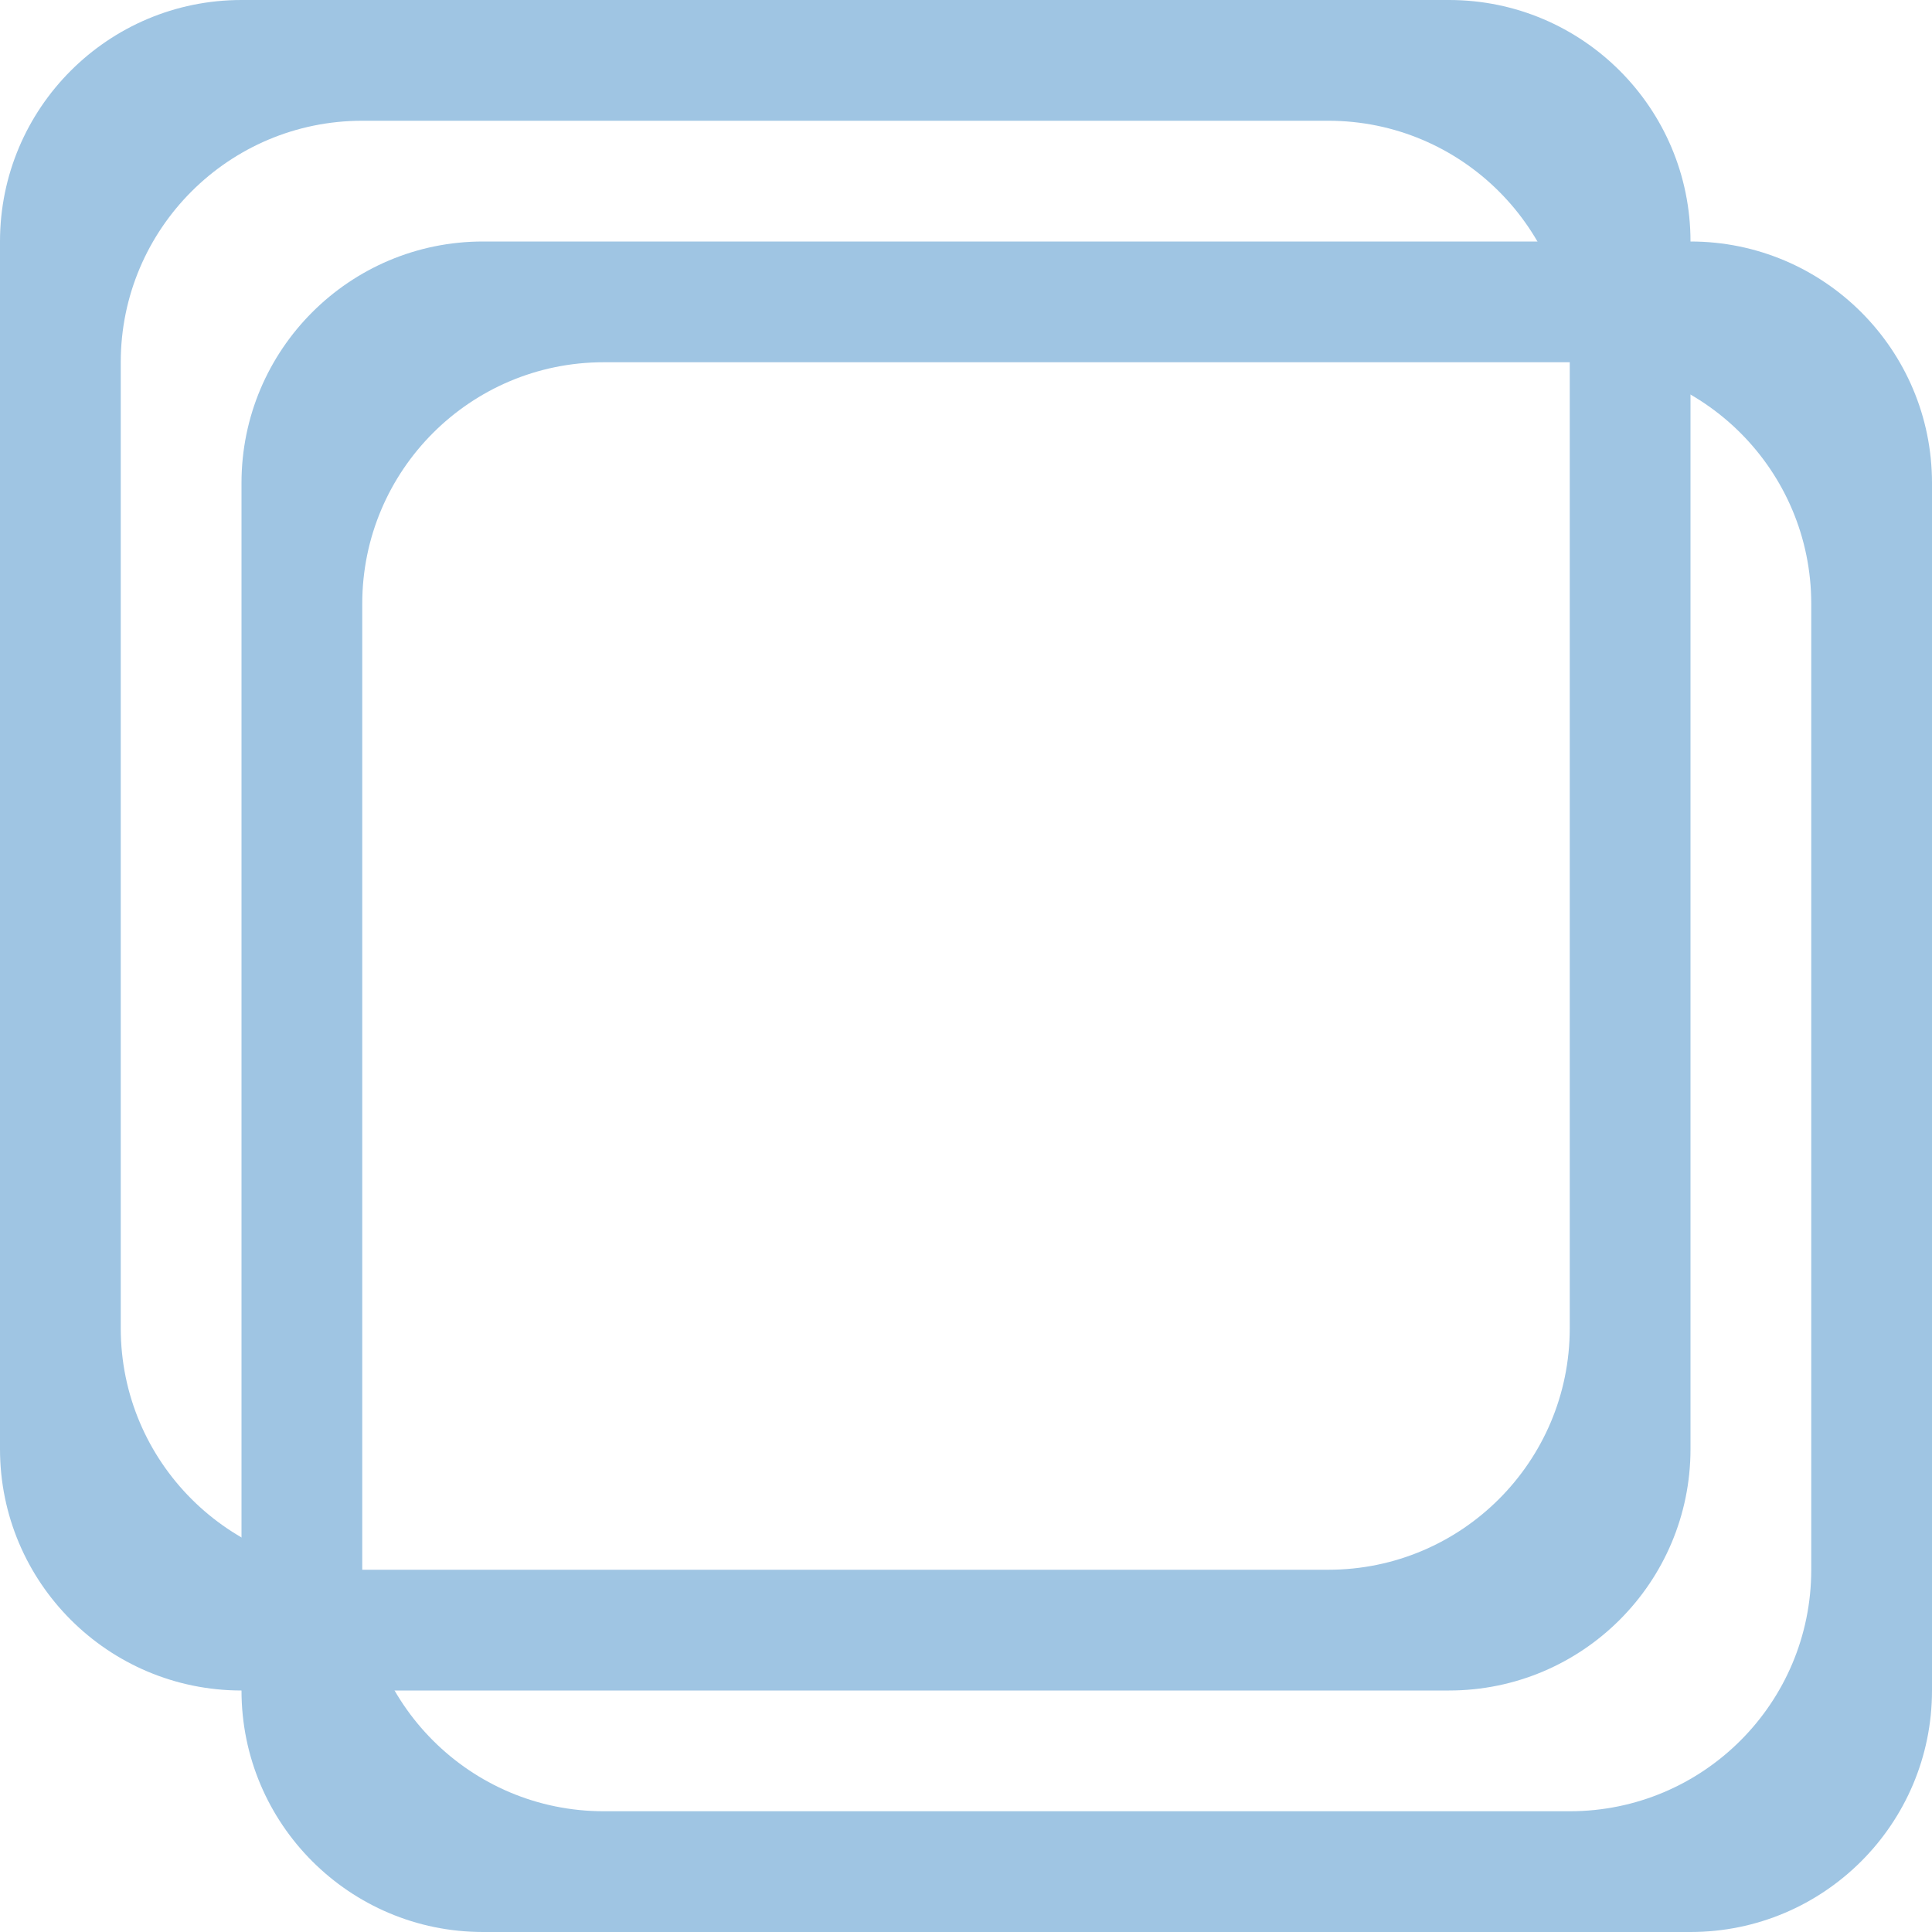 <!-- Generated by IcoMoon.io -->
<svg fill="#aacbe6" version="1.1" xmlns="http://www.w3.org/2000/svg" width="32" height="32" viewBox="0 0 32 32">
<title>little-title</title>
<path fill="#9fc5e3" d="M4 0h20c2.209 0 4 1.791 4 4v20c0 2.209-1.791 4-4 4h-20c-2.209 0-4-1.791-4-4v-20c0-2.209 1.791-4 4-4v0zM6 2v0c-2.209 0-4 1.791-4 4v0 16c0 2.209 1.791 4 4 4h16c2.209 0 4-1.791 4-4v-16c0-2.209-1.791-4-4-4h-16z"></path>
<path fill="#9fc5e3" d="M8 4h20c2.209 0 4 1.791 4 4v20c0 2.209-1.791 4-4 4h-20c-2.209 0-4-1.791-4-4v-20c0-2.209 1.791-4 4-4v0zM10 6v0c-2.209 0-4 1.791-4 4v0 16c0 2.209 1.791 4 4 4h16c2.209 0 4-1.791 4-4v-16c0-2.209-1.791-4-4-4h-16z"></path>
</svg>
